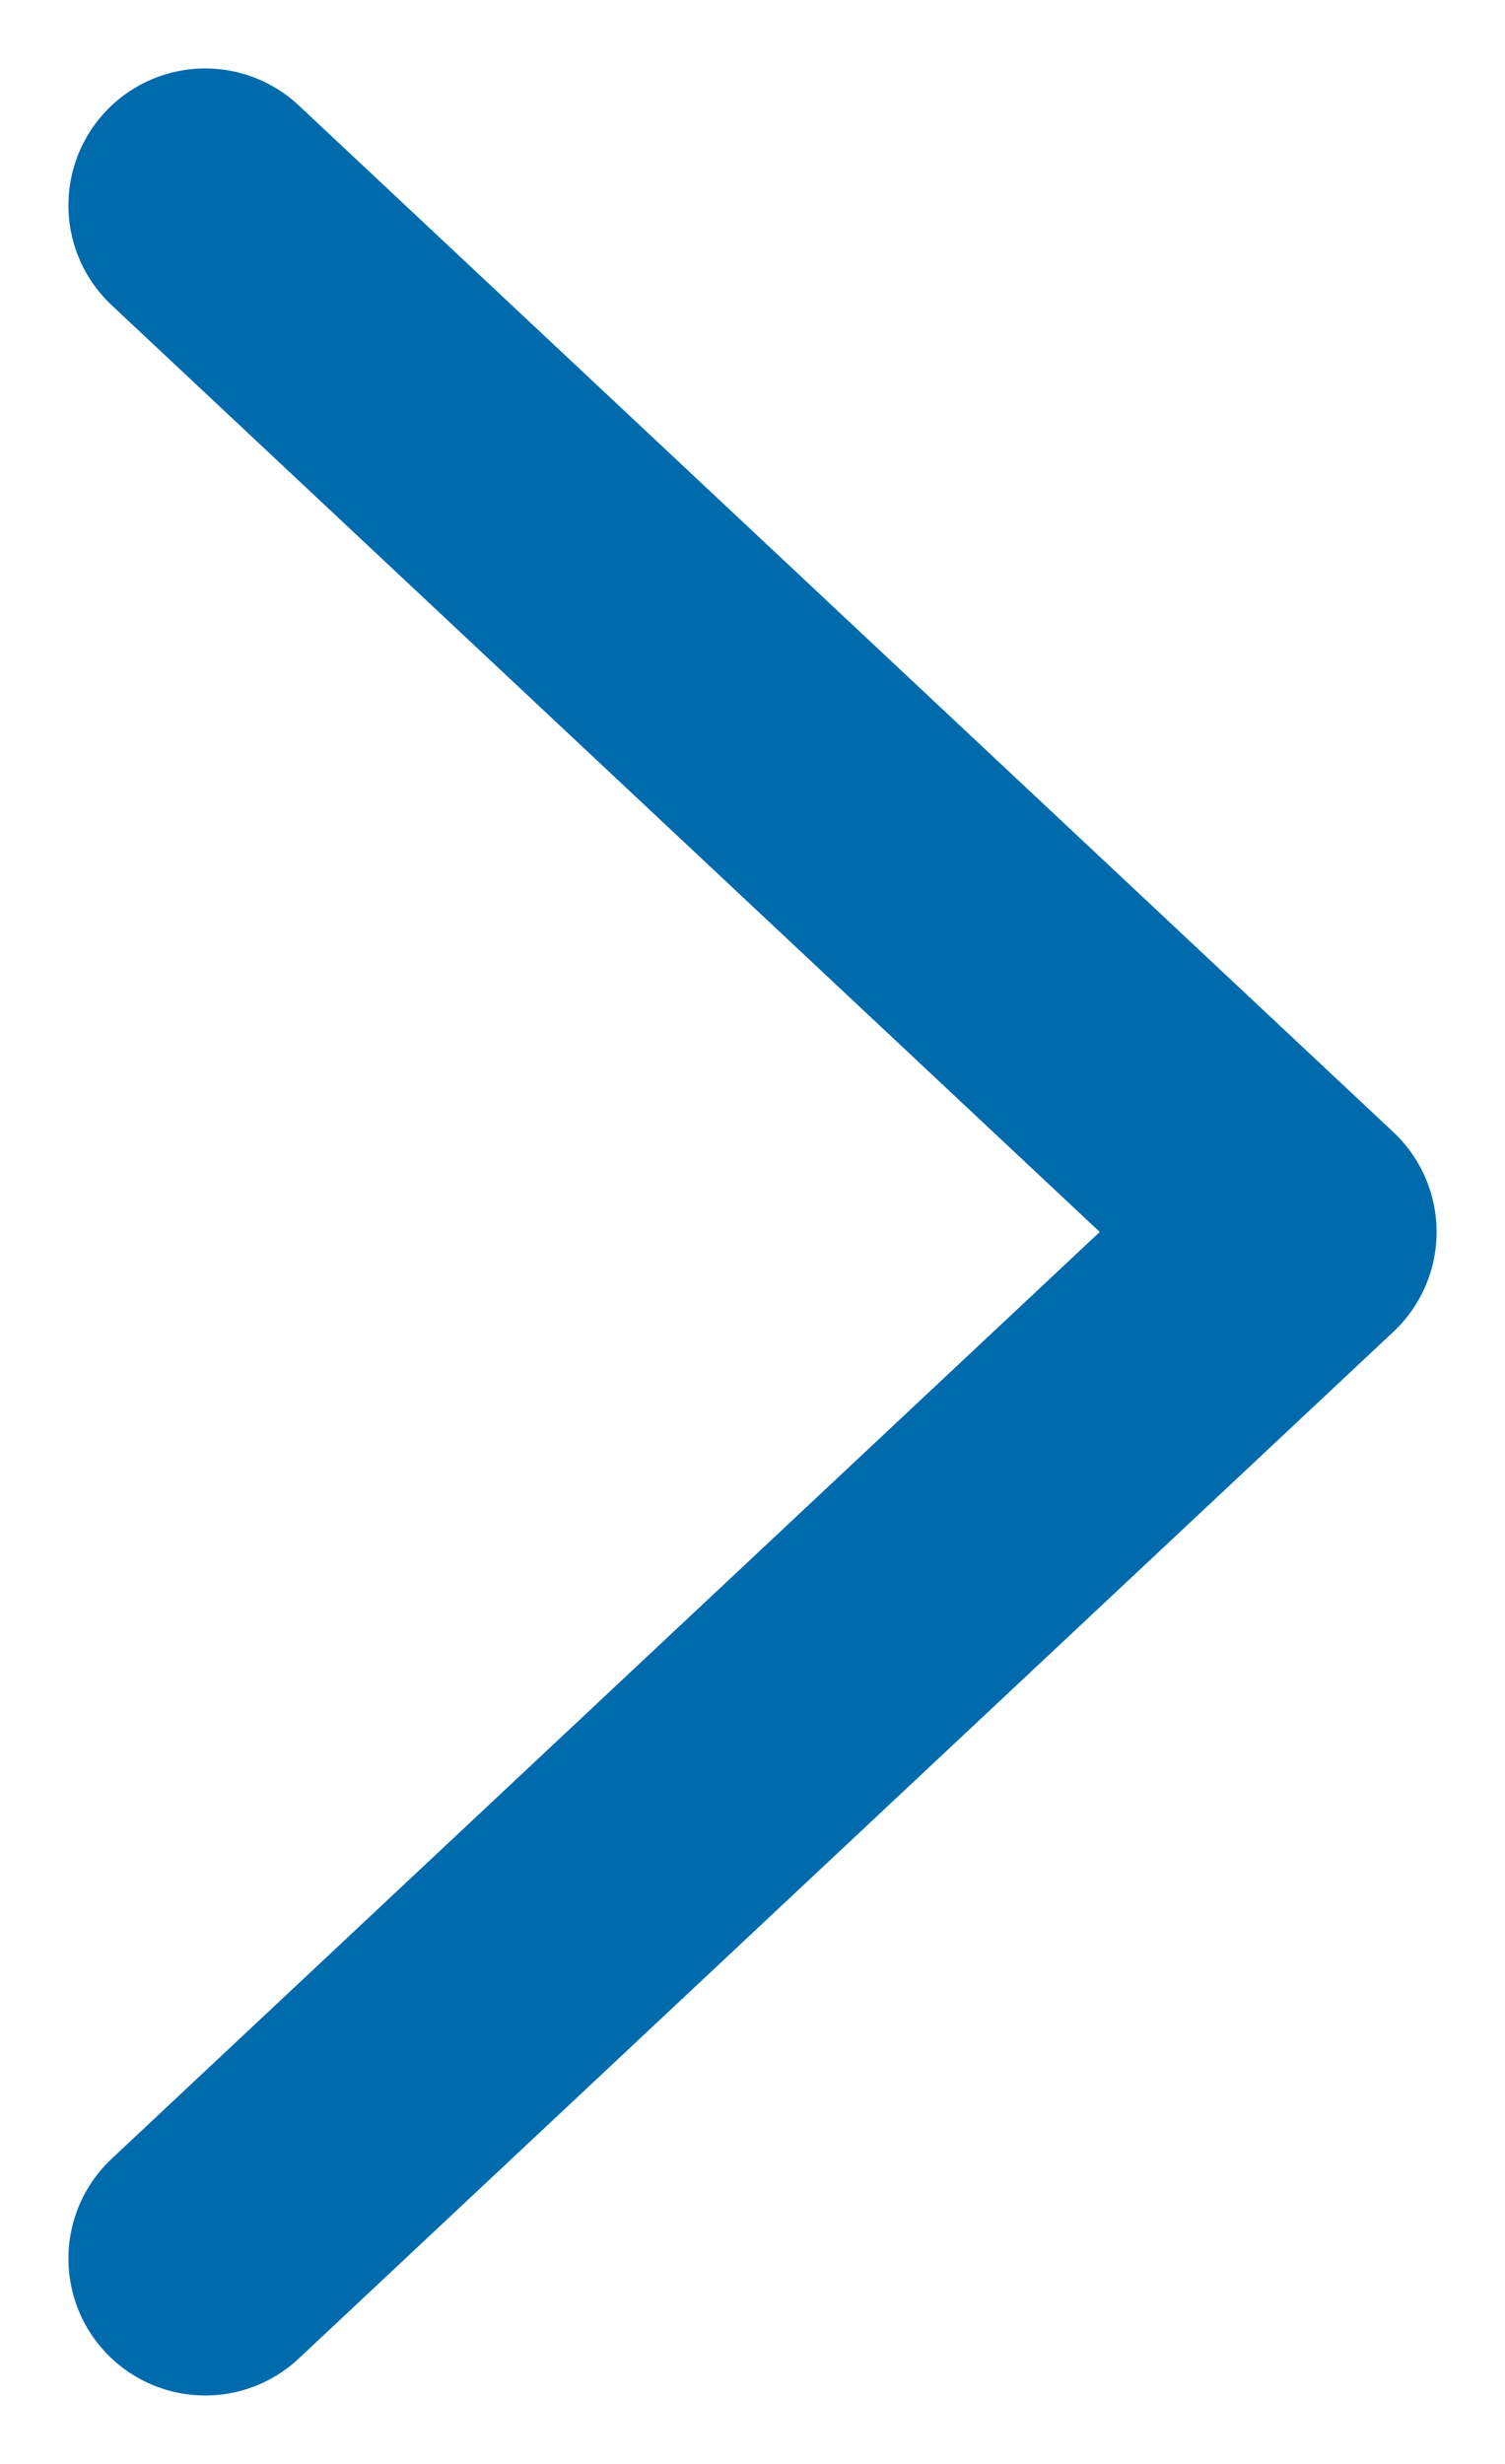 <svg xmlns="http://www.w3.org/2000/svg" width="11" height="18" viewBox="0 0 11 18">
    <path fill="none" fill-rule="evenodd" stroke="#006BAC" stroke-linecap="round" stroke-linejoin="round" stroke-width="2" d="M1.5 16.5l8-7.5-8-7.5"/>
</svg>
